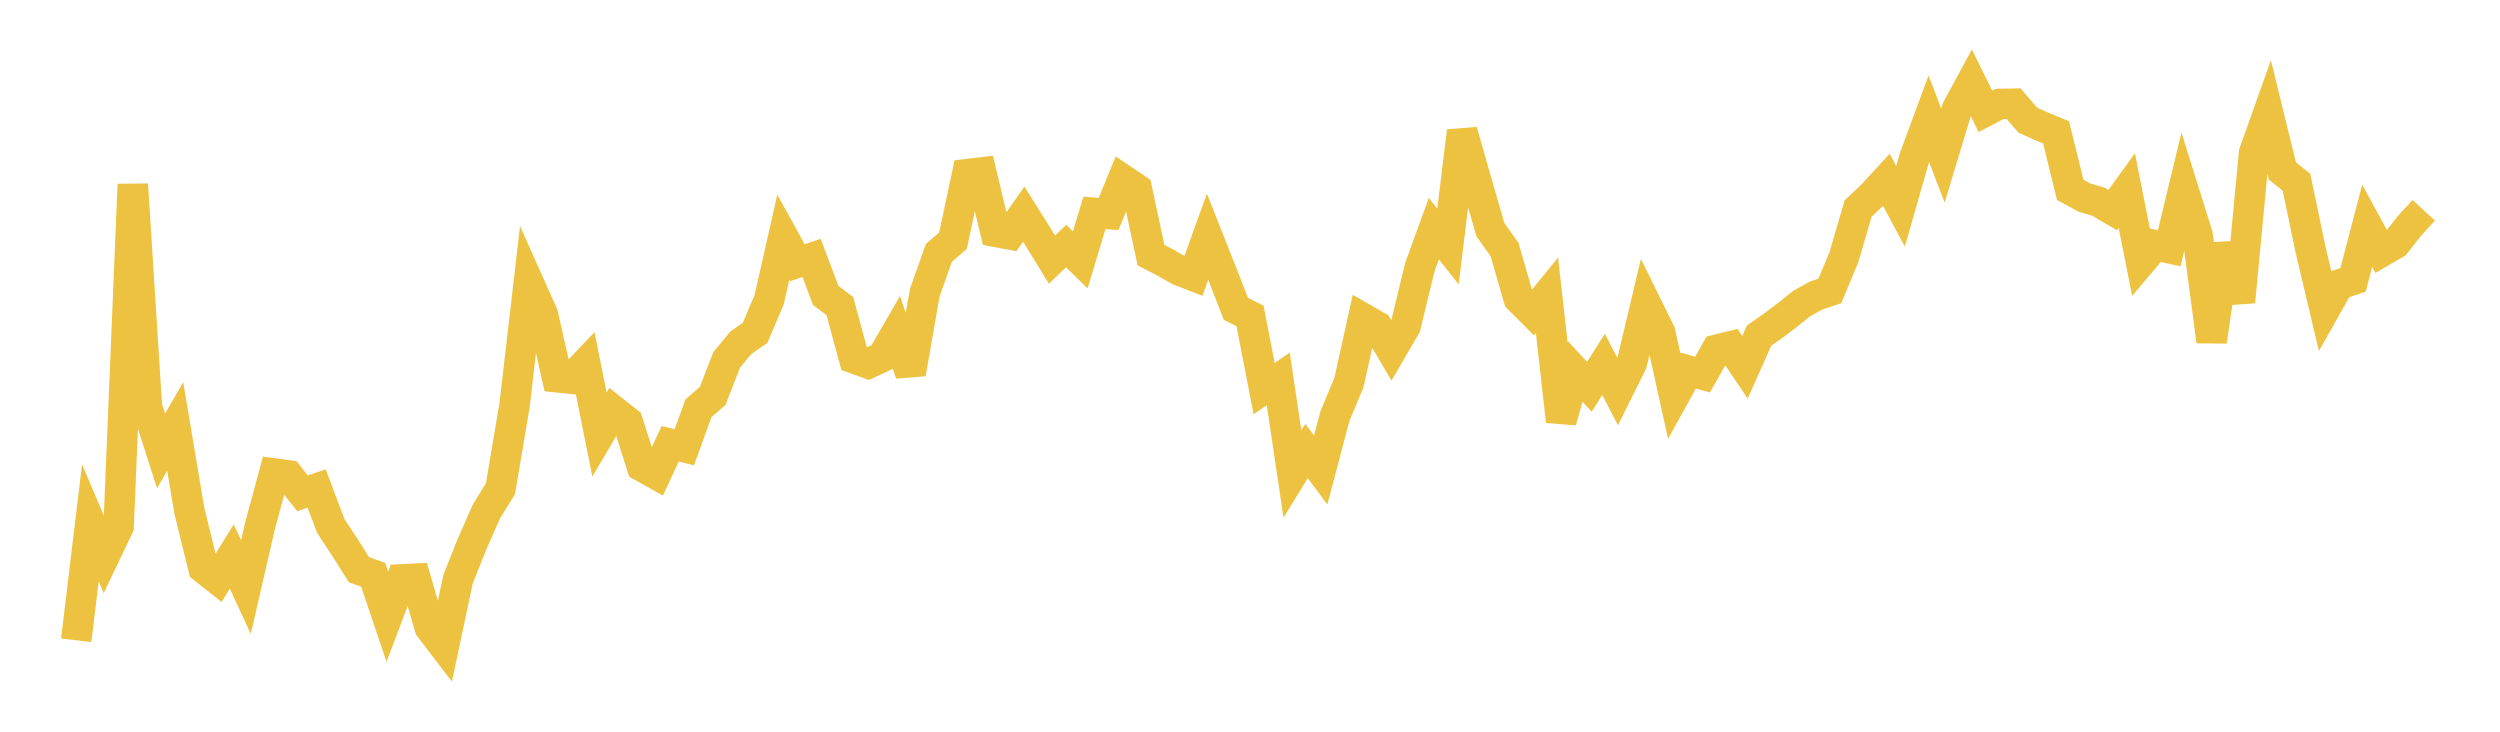 <svg width="164" height="48" xmlns="http://www.w3.org/2000/svg" xmlns:xlink="http://www.w3.org/1999/xlink"><path fill="none" stroke="rgb(237,194,64)" stroke-width="2" d="M5,42.004L5.928,34.299L6.855,36.48L7.783,34.534L8.711,12.096L9.639,26.692L10.566,29.581L11.494,27.976L12.422,33.51L13.349,37.276L14.277,38.008L15.205,36.506L16.133,38.517L17.06,34.485L17.988,31.062L18.916,31.186L19.843,32.361L20.771,32.045L21.699,34.497L22.627,35.916L23.554,37.378L24.482,37.706L25.41,40.453L26.337,38.007L27.265,37.961L28.193,41.166L29.12,42.379L30.048,37.995L30.976,35.674L31.904,33.561L32.831,32.058L33.759,26.555L34.687,18.561L35.614,20.635L36.542,24.749L37.47,24.845L38.398,23.87L39.325,28.51L40.253,26.941L41.181,27.675L42.108,30.594L43.036,31.111L43.964,29.113L44.892,29.339L45.819,26.782L46.747,25.979L47.675,23.601L48.602,22.482L49.53,21.84L50.458,19.659L51.386,15.552L52.313,17.233L53.241,16.921L54.169,19.383L55.096,20.081L56.024,23.51L56.952,23.848L57.88,23.415L58.807,21.816L59.735,24.512L60.663,19.209L61.59,16.587L62.518,15.786L63.446,11.425L64.373,11.314L65.301,15.205L66.229,15.376L67.157,14.047L68.084,15.523L69.012,17.033L69.94,16.141L70.867,17.049L71.795,13.962L72.723,14.04L73.651,11.776L74.578,12.399L75.506,16.739L76.434,17.216L77.361,17.744L78.289,18.103L79.217,15.528L80.145,17.872L81.072,20.256L82,20.721L82.928,25.491L83.855,24.856L84.783,31.096L85.711,29.587L86.639,30.834L87.566,27.315L88.494,25.082L89.422,20.882L90.349,21.415L91.277,22.99L92.205,21.396L93.133,17.555L94.06,15.002L94.988,16.165L95.916,8.6L96.843,11.855L97.771,15.065L98.699,16.372L99.627,19.588L100.554,20.513L101.482,19.373L102.41,27.636L103.337,24.369L104.265,25.372L105.193,23.901L106.12,25.69L107.048,23.825L107.976,19.919L108.904,21.801L109.831,25.99L110.759,24.312L111.687,24.572L112.614,22.941L113.542,22.714L114.47,24.093L115.398,22.013L116.325,21.365L117.253,20.665L118.181,19.92L119.108,19.399L120.036,19.088L120.964,16.858L121.892,13.678L122.819,12.808L123.747,11.798L124.675,13.531L125.602,10.298L126.53,7.788L127.458,10.207L128.386,7.13L129.313,5.42L130.241,7.303L131.169,6.82L132.096,6.804L133.024,7.884L133.952,8.297L134.88,8.683L135.807,12.454L136.735,12.957L137.663,13.237L138.59,13.782L139.518,12.499L140.446,17.18L141.373,16.084L142.301,16.286L143.229,12.439L144.157,15.406L145.084,22.395L146.012,16.026L146.94,19.803L147.867,10.032L148.795,7.427L149.723,11.212L150.651,11.959L151.578,16.404L152.506,20.312L153.434,18.667L154.361,18.358L155.289,14.811L156.217,16.523L157.145,15.982L158.072,14.806L159,13.795"></path></svg>